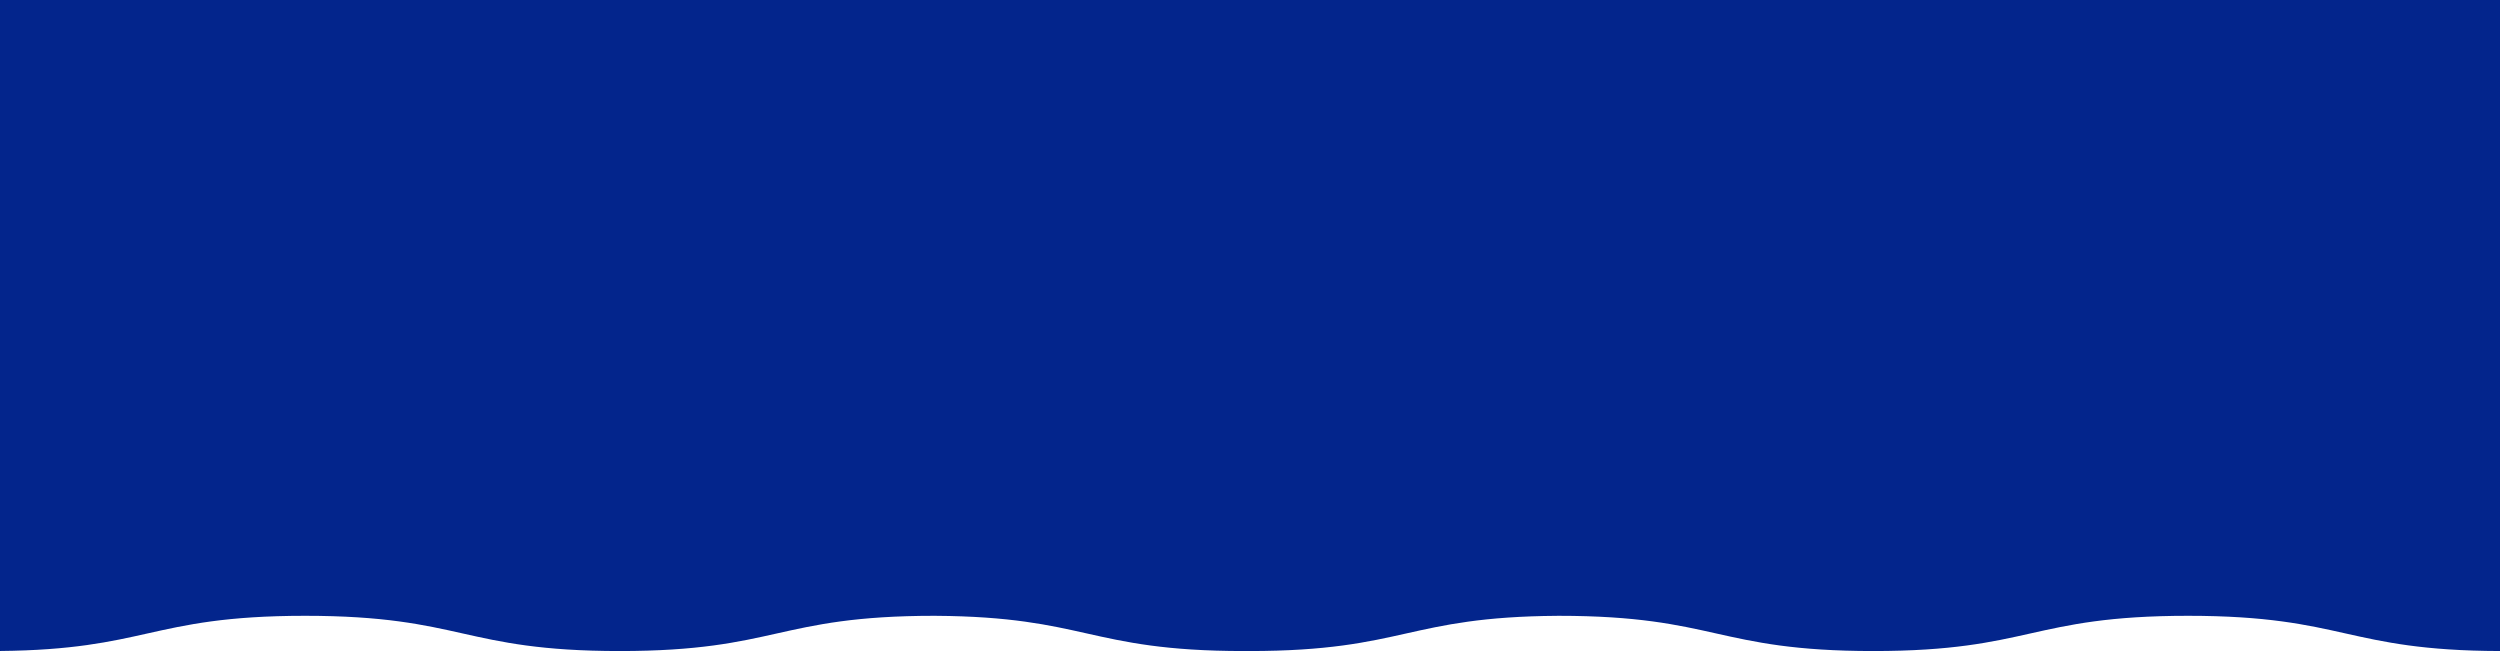 <svg xmlns="http://www.w3.org/2000/svg" width="1920" height="500" viewBox="0 0 1920 500">
  <path id="Path_248854" data-name="Path 248854" d="M113.289,586.488c29.749-6.661,60.509-13.55,121.019-13.55s91.271,6.889,121.018,13.55C384.99,593.131,415.653,600,475.99,600S567,593.131,596.661,586.488c29.746-6.661,60.506-13.55,121.016-13.55.345,0,.677,0,1.02,0v.013c57.19.373,87.056,7.06,115.963,13.533C864.322,593.131,895,600,955.329,600c.683,0,1.342-.005,2.017-.007s1.334.007,2.016.007c60.328,0,91-6.869,120.666-13.512,28.907-6.473,58.773-13.16,115.962-13.533v-.013c.345,0,.678,0,1.025,0,60.51,0,91.271,6.889,121.018,13.55C1347.7,593.131,1378.36,600,1438.7,600s91.009-6.869,120.671-13.512c29.746-6.661,60.506-13.55,121.016-13.55s91.27,6.889,121.017,13.55c29.324,6.566,59.648,13.348,118.6,13.505V100H0V599.96c55.494-.537,84.865-7.106,113.289-13.472" transform="translate(0 -100)" fill="#03258c"/>
</svg>
